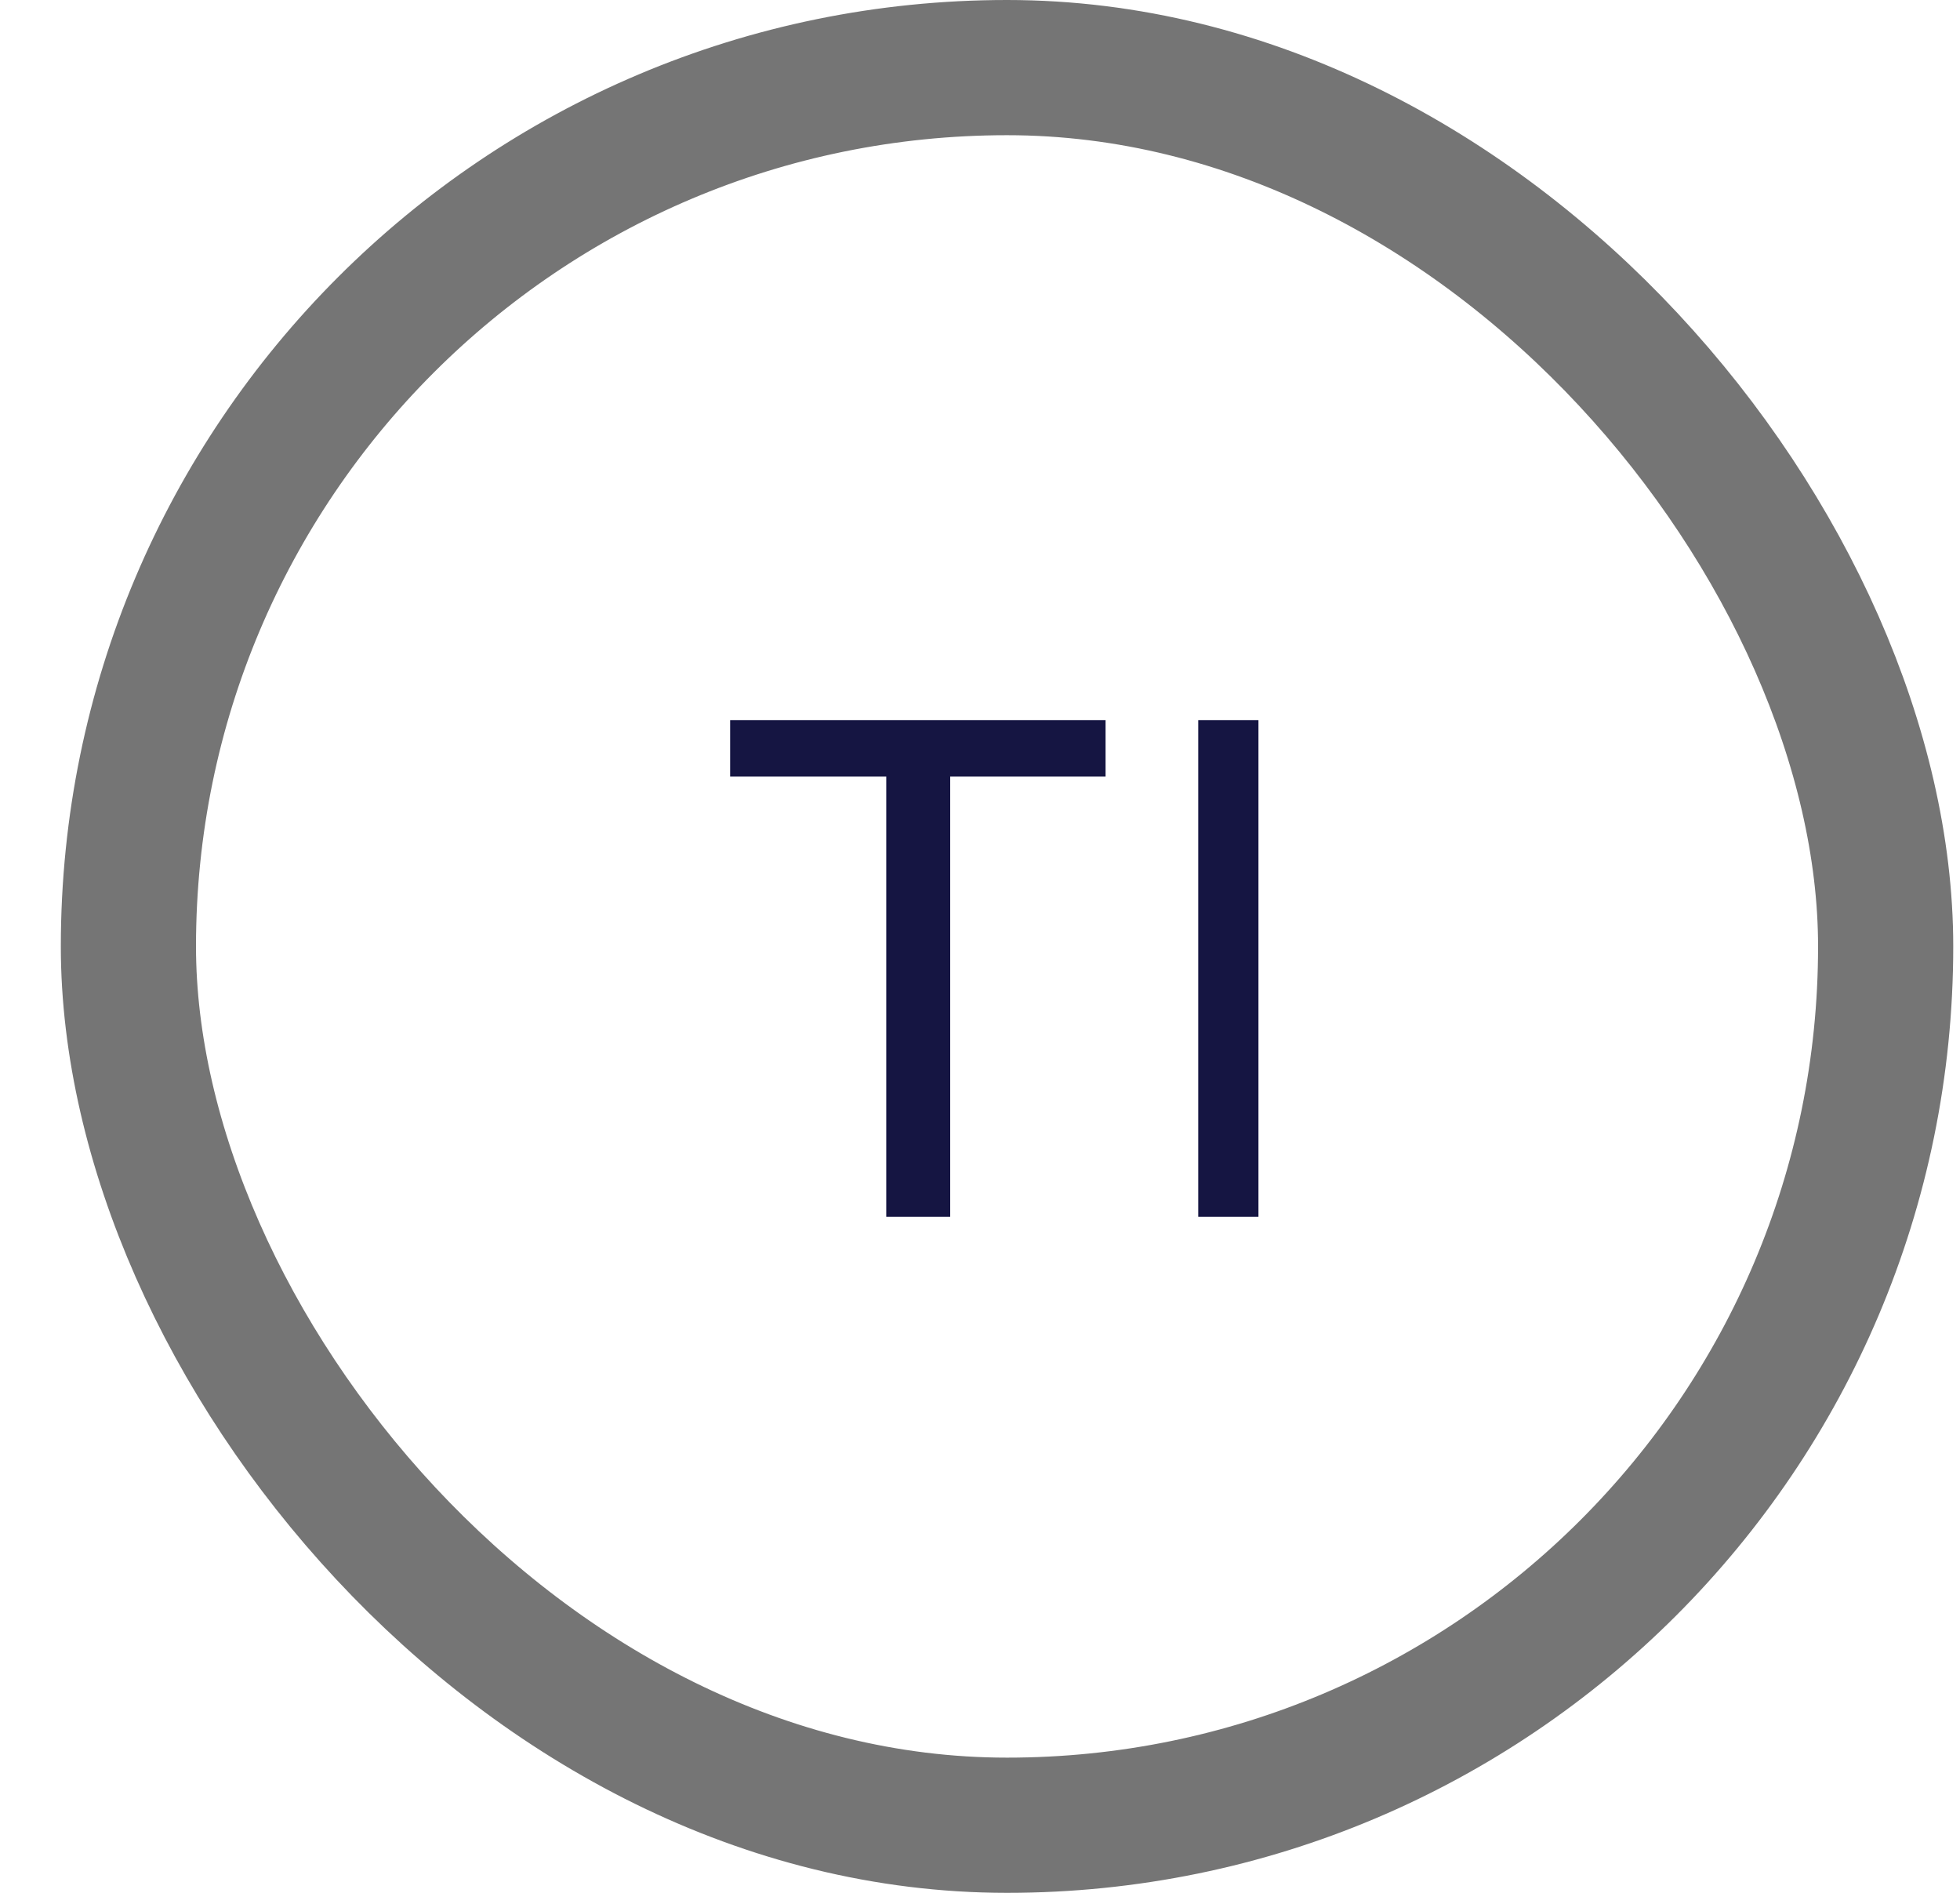<svg width="29" height="28" viewBox="0 0 29 28" fill="none" xmlns="http://www.w3.org/2000/svg">
<path d="M13.113 18V11.488H10.803V10.652H16.358V11.488H14.059V18H13.113ZM17.729 18V10.652H18.62V18H17.729Z" fill="#151542"/>
<rect x="1.9" y="1" width="26" height="26" rx="13" stroke="#757575" stroke-width="2"/>
</svg>
